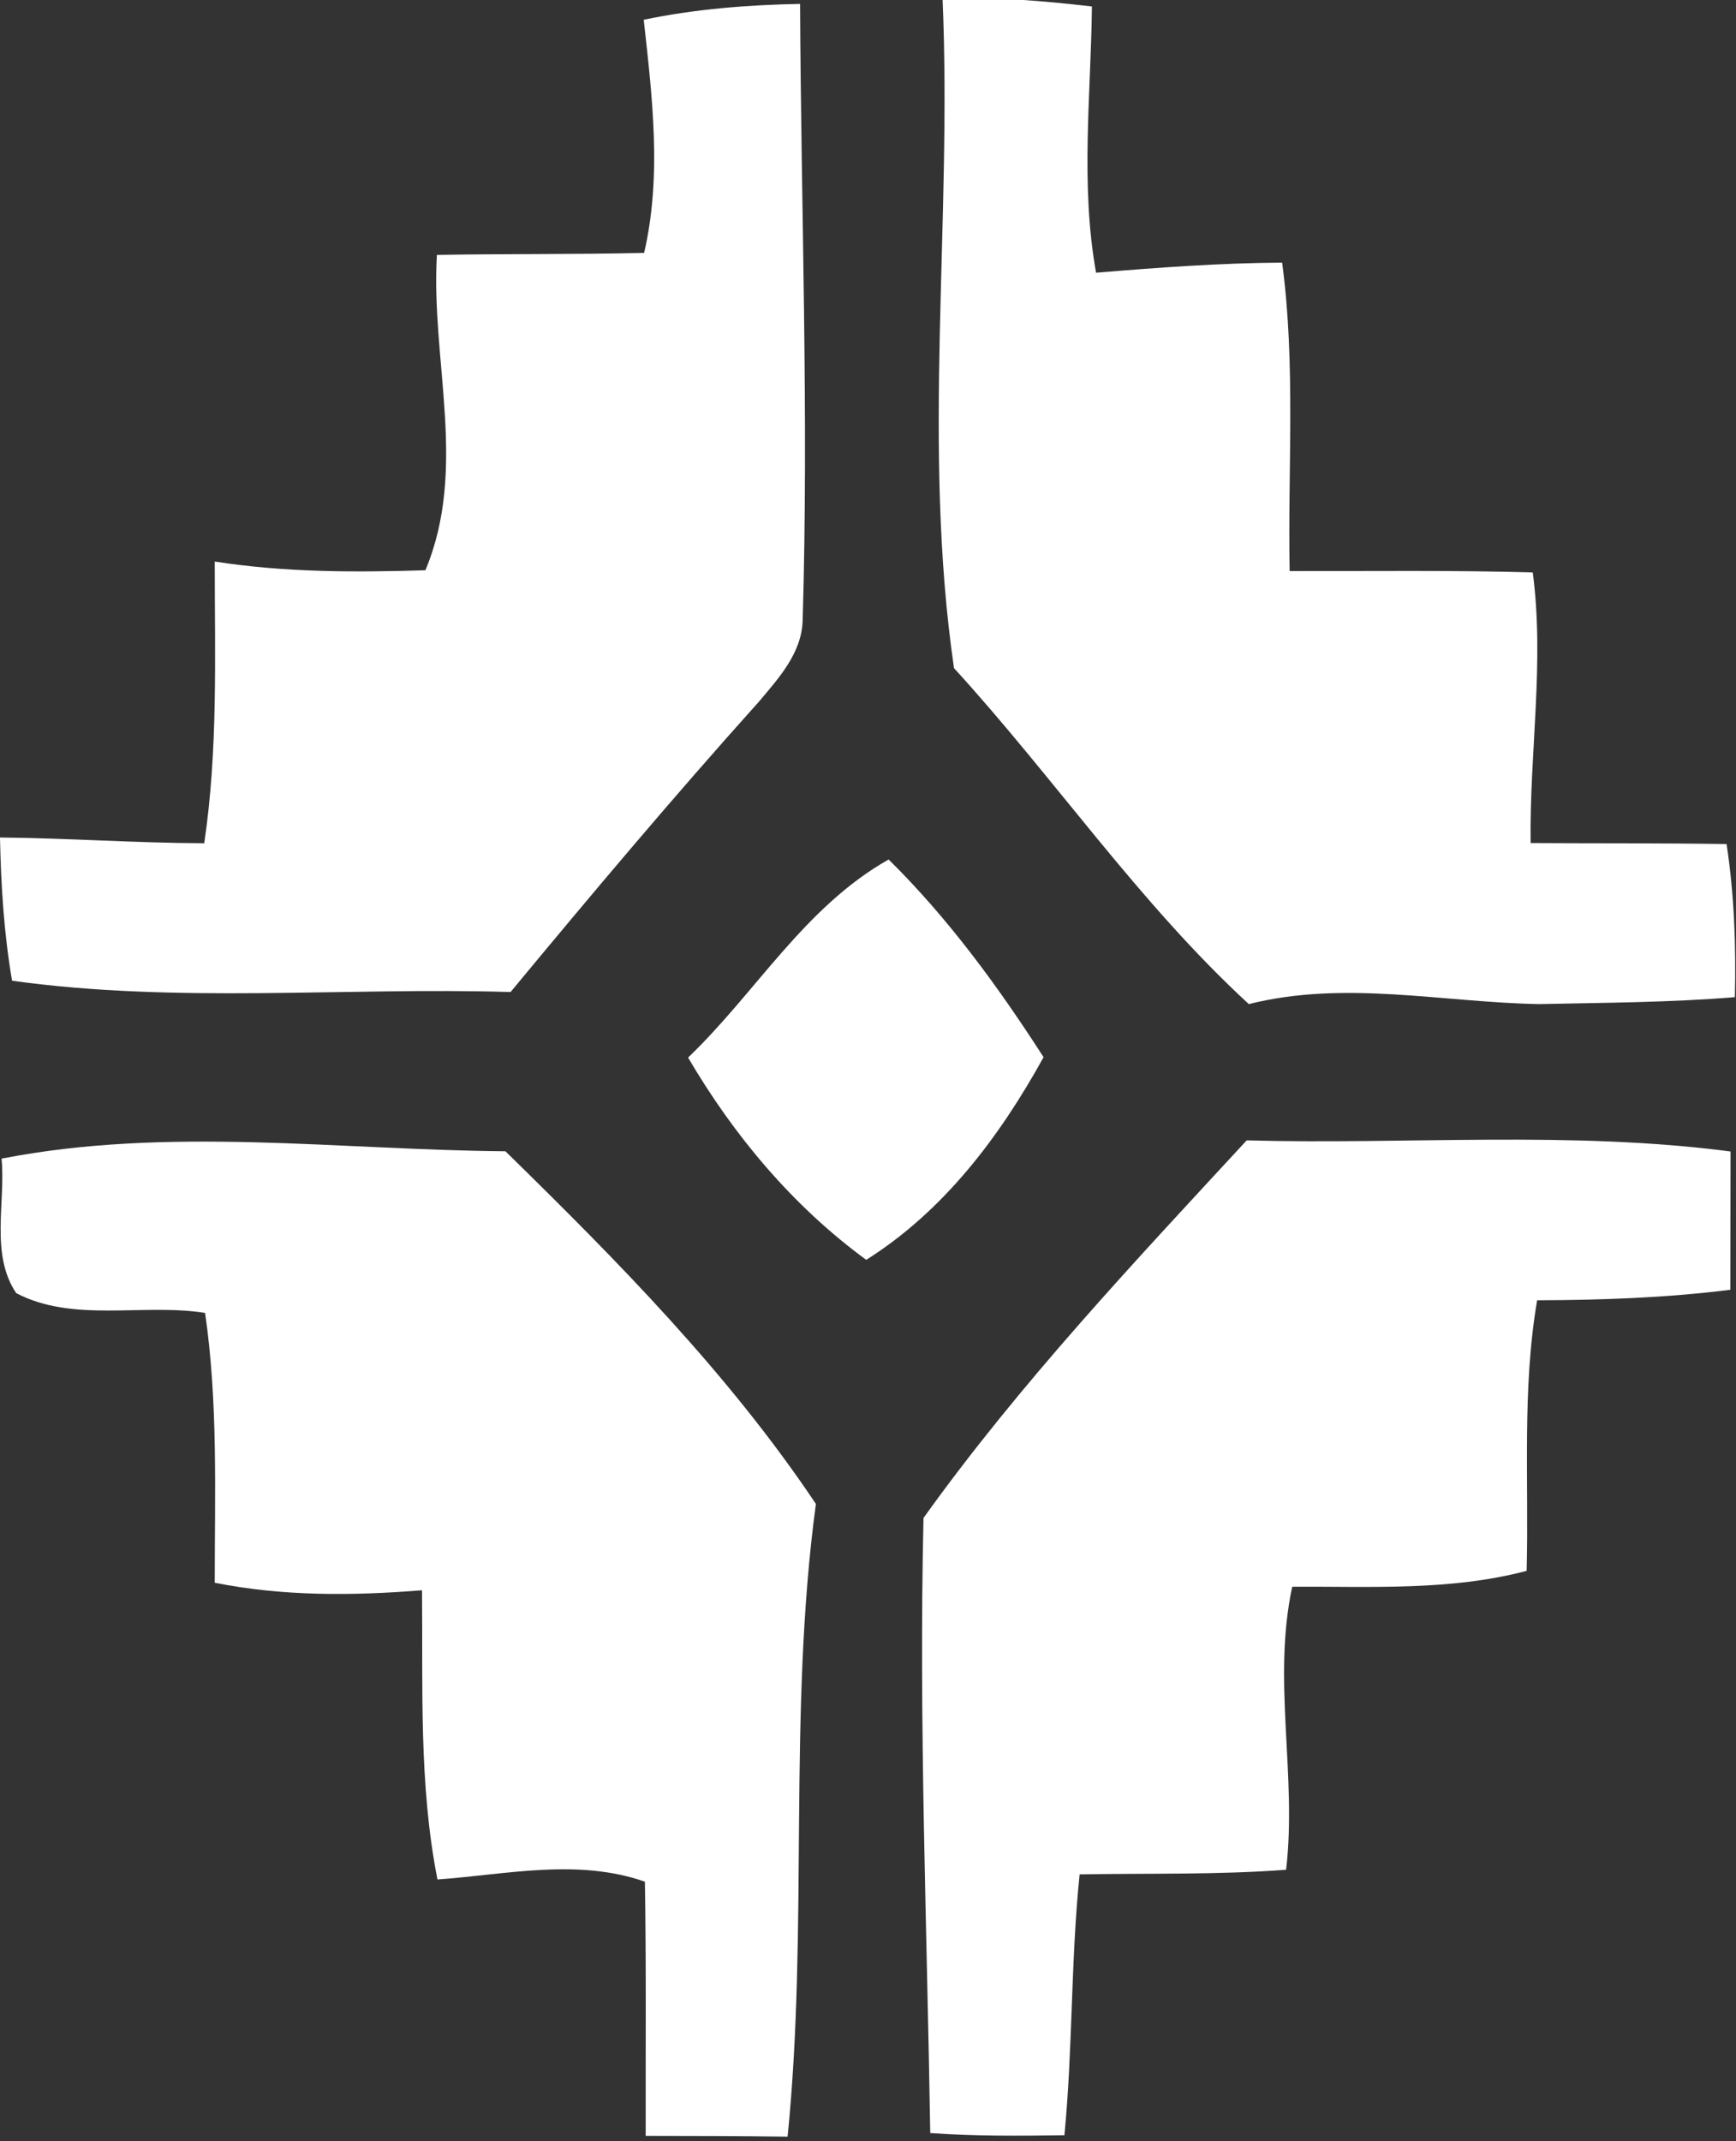 <?xml version="1.0" encoding="UTF-8"?>
<svg data-bbox="-0.009 -0.005 1287.512 1587.137" xmlns="http://www.w3.org/2000/svg" viewBox="0 0 1288 1588" fill-rule="evenodd" clip-rule="evenodd" stroke-linejoin="round" stroke-miterlimit="2" data-type="ugc">
    <rect x="0" y="0" width="1288" height="1588" fill="#333333" stroke="none"/>
    <g transform="matrix(.651 0 0 .802 0 -2453.118)">
        <path fill="none" d="M1977.67 3056.84v1977.67H0V3056.84h1977.67z"/>
        <clipPath id="2721614c-23c8-4a58-a89a-aa3e9cfe7490">
            <path d="M1977.67 3056.84v1977.67H0V3056.84h1977.67z"/>
        </clipPath>
        <g clip-path="url(#2721614c-23c8-4a58-a89a-aa3e9cfe7490)">
            <path d="M581.894 3976.104c92.355-90.498 185.607-180.441 282.506-268.006 22.593-21.801 49.218-45.067 50.37-75.472 6.976-189.968-1.792-380.123-2.944-570.273-59.842.914-119.685 4.766-178.183 14.657 9.729 71.625 20.801 144.35.448 215.612-78.786 1.47-157.637.732-236.168 1.833-7.04 97.642 35.458 197.663-13.12 291.64-80.387 2.014-160.774 2.014-240.072-8.064 0 86.833 3.84 174.216-11.969 260.498-77.89-.182-155.333-4.761-232.776-5.312 1.152 44.33 4.48 88.66 13.76 132.445 188.103 21.252 378.894 5.862 568.148 10.442Z" fill="#ffffff" fill-rule="nonzero"/>
            <path d="M1967.734 3839.261c-74.499-.914-149.061-.55-223.304-.914-1.408-83.535 16-166.89 2.432-250.238-92.355-2.196-184.902-1.1-277.065-1.282-2.24-95.078 7.04-190.7-8.577-285.228-70.914.369-141.572 4.58-212.039 9.346-18.048-81.521-5.888-164.143-4.736-246.209-56.706-5.311-113.348-9.159-170.246-7.513 11.073 206.272-23.745 414.007 13.057 619.365 114.5 101.671 210.503 216.9 336.011 310.69 109.316-22.348 220.168-1.647 330.636 0 74.306-1.283 148.997-1.465 223.303-6.408 1.344-47.45-.64-94.709-9.472-141.609Z" fill="#ffffff" fill-rule="nonzero"/>
            <path d="M1189.34 4036.373c-51.715-65.217-108.357-128.234-176.583-182.823-95.94 43.966-151.045 122.922-228.552 183.187 52.162 72.196 119.492 137.409 203.015 187.045 88.515-45.275 152.197-113.966 202.12-187.409Z" fill="#ffffff" fill-rule="nonzero"/>
            <path d="M1420.835 4113.294c-128.068 112.513-258.377 224.61-368.333 349.168-5.44 189.252 4.033 379.23 7.68 568.794 50.818 2.96 101.636 2.596 152.902 2.025 9.664-80.218 7.168-161.007 17.345-241.225 78.402-1.142 156.933.52 235.336-4.257 12.608-87.383-16.065-175.13 6.976-261.734 89.219-.415 179.974 3.998 267.145-14.693 2.688-83.54-5.44-167.6 11.968-250.207 73.411-.208 147.014-2.233 220.168-9.71 0-42.678.256-85.357.256-127.88-182.918-19.419-367.629-6.23-551.443-10.28Z" fill="#ffffff" fill-rule="nonzero"/>
            <path d="M576.006 4123.367c-191.495-1.246-384.333-23.26-574.228 6.802 4.736 40.654-13.12 88.473 16.705 124.402 65.026 27.622 144.325 9.138 215.24 18.276 14.848 82.658 11.008 166.355 11.008 249.532 77.954 12.617 157.19 12.098 236.232 6.957 1.152 89.2-3.84 179.18 17.6 267.445 78.595-4.569 159.43-19.782 236.425 2.025 1.6 78.245.704 156.645.896 235.046 53.761 0 107.715.156 161.733.727 24.129-194.756 0-391.12 32.257-585.097-99.78-120.924-226.248-224.765-353.868-326.115Z" fill="#ffffff" fill-rule="nonzero"/>
        </g>
    </g>
</svg>
